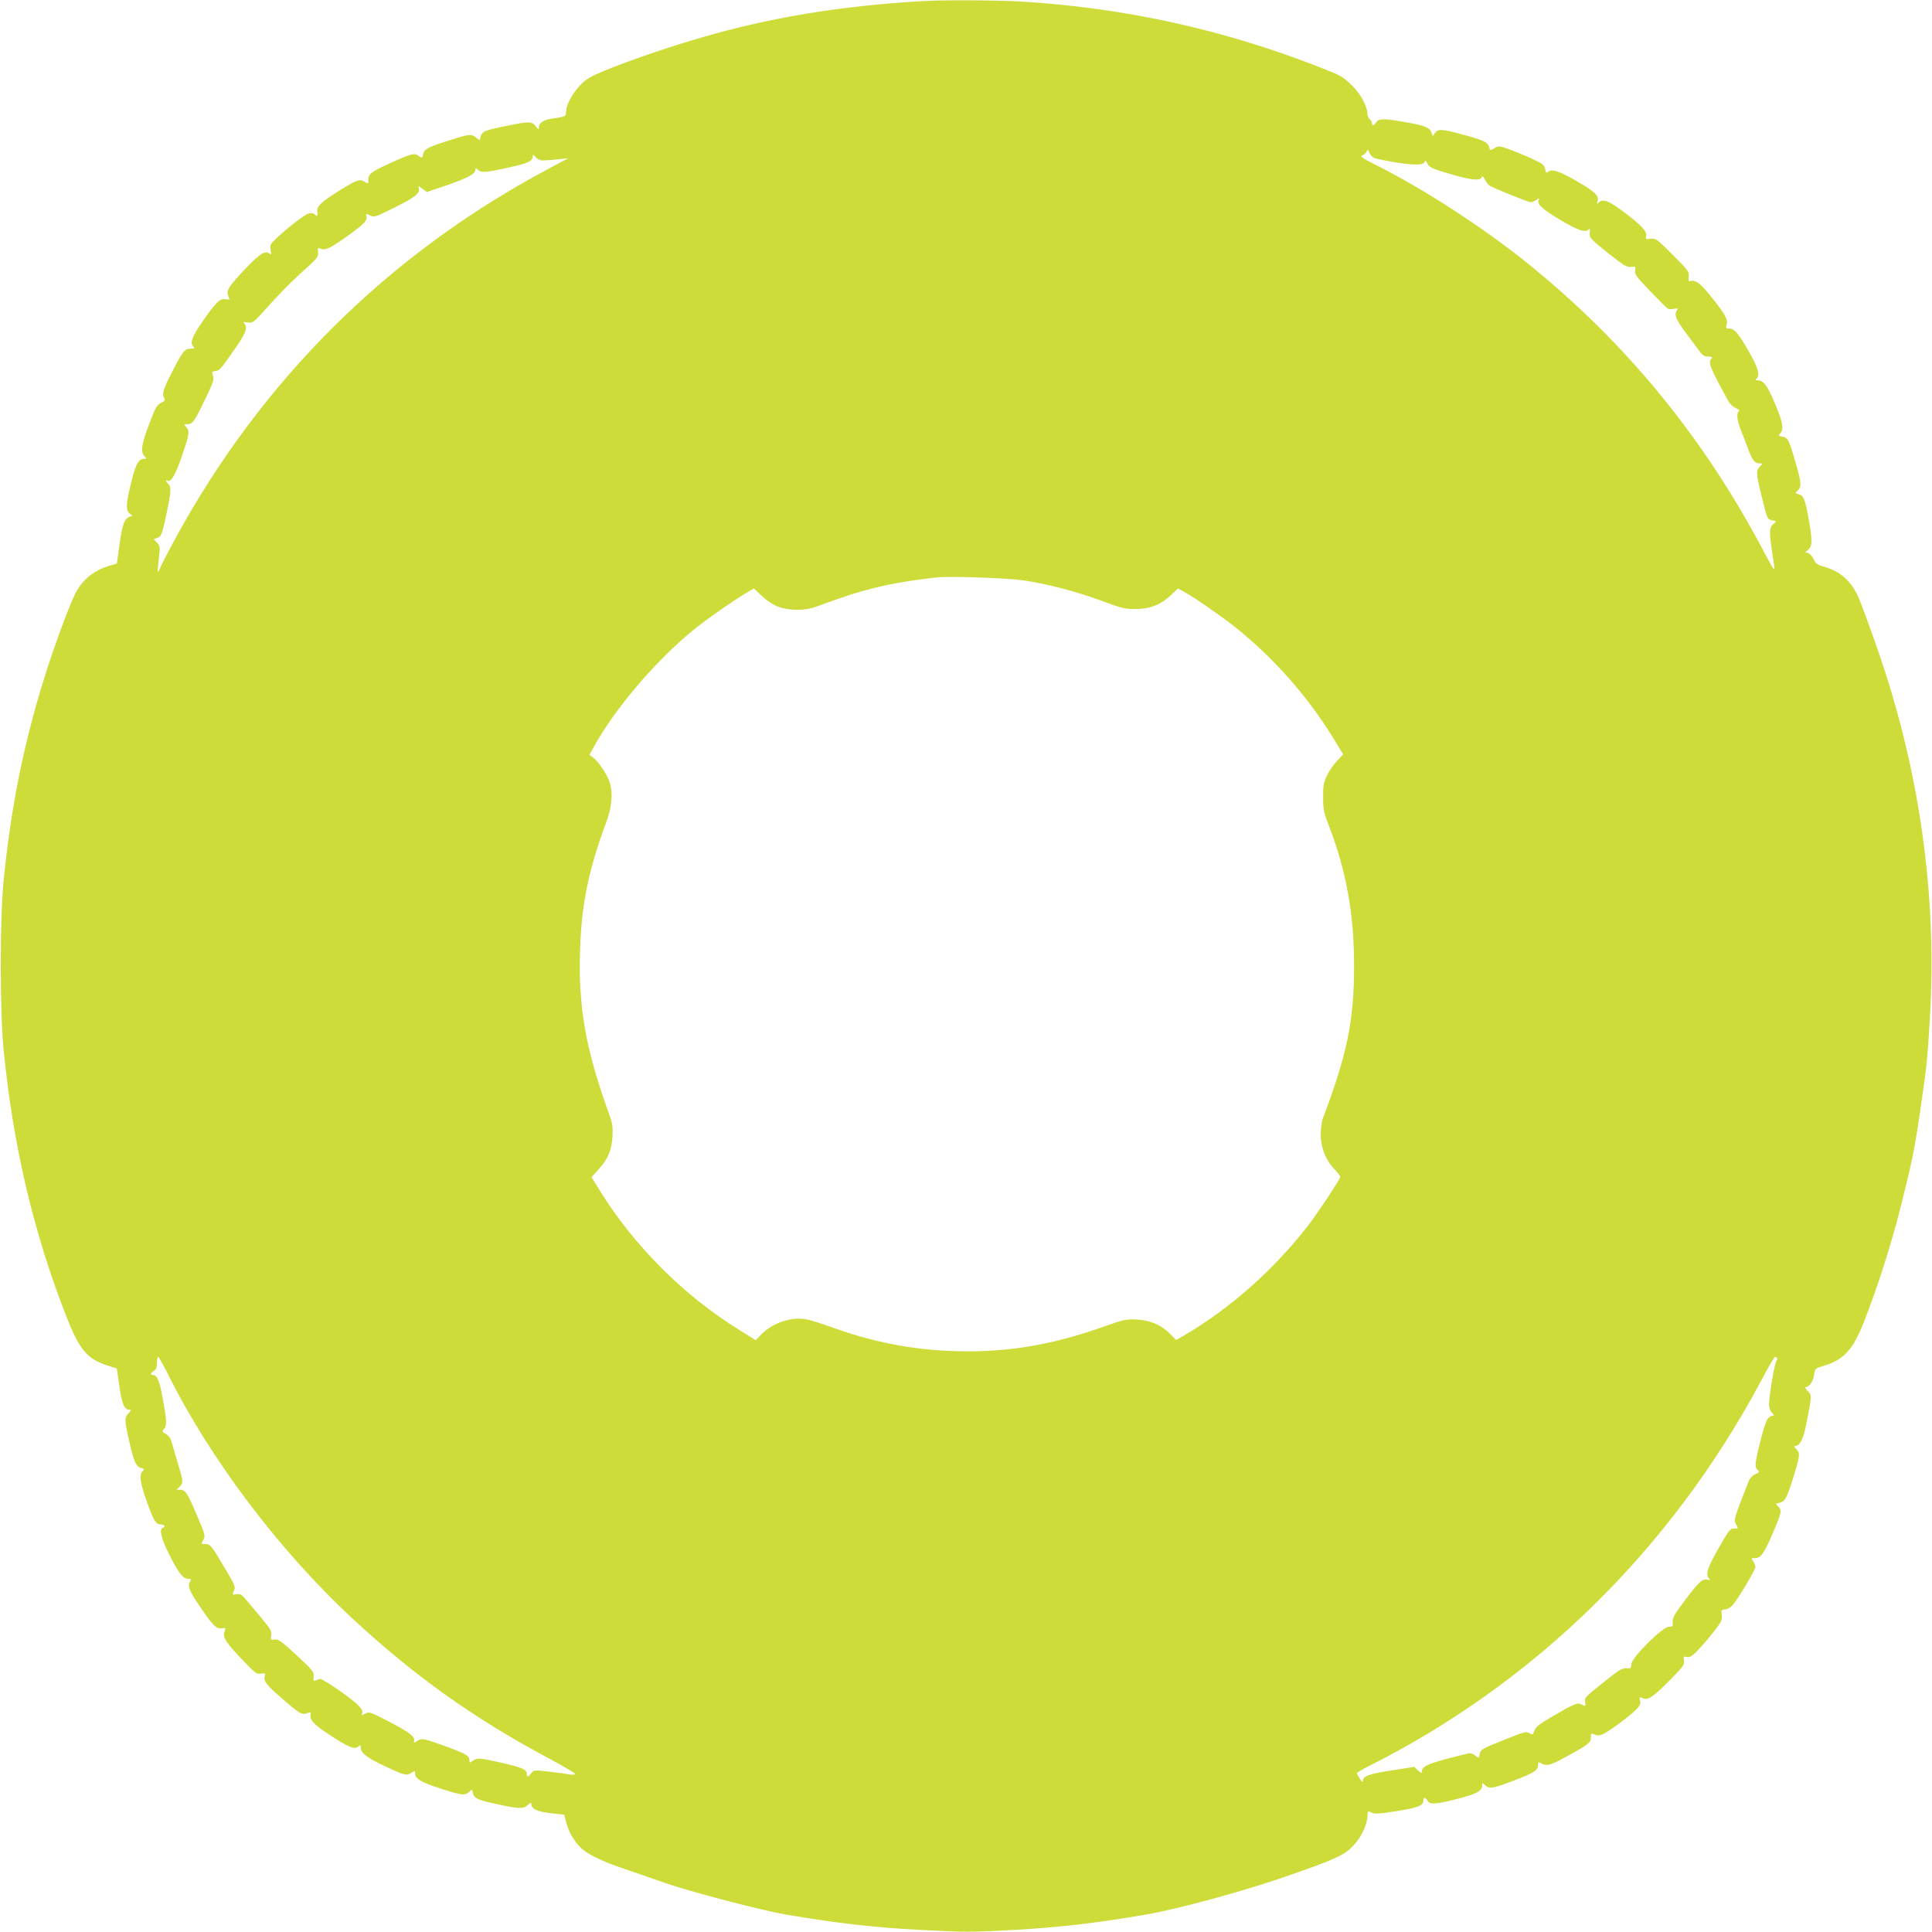 <?xml version="1.0" standalone="no"?>
<!DOCTYPE svg PUBLIC "-//W3C//DTD SVG 20010904//EN"
 "http://www.w3.org/TR/2001/REC-SVG-20010904/DTD/svg10.dtd">
<svg version="1.0" xmlns="http://www.w3.org/2000/svg"
 width="1280pt" height="1280pt" viewBox="0 0 1280 1280"
 preserveAspectRatio="xMidYMid meet">
<g transform="translate(0,1280) scale(0.1,-0.1)"
fill="#cddc39" stroke="none">
<path d="M6115 12793 c-556 -33 -1013 -109 -1473 -243 -293 -85 -651 -214
-739 -266 -73 -42 -152 -160 -153 -226 0 -30 -3 -31 -90 -43 -56 -8 -90 -29
-90 -57 0 -19 -1 -19 -21 6 -26 33 -43 33 -198 1 -139 -28 -158 -36 -167 -70
l-6 -24 -27 20 c-31 23 -42 22 -196 -28 -122 -39 -145 -52 -152 -84 -5 -27 -7
-28 -26 -14 -33 23 -48 19 -179 -40 -140 -63 -158 -77 -158 -117 0 -28 0 -28
-25 -12 -31 20 -48 14 -159 -54 -126 -78 -159 -109 -154 -144 5 -30 -1 -35
-19 -17 -7 7 -23 9 -37 5 -25 -6 -134 -89 -215 -165 -40 -37 -43 -44 -38 -77
5 -30 4 -34 -8 -24 -27 22 -62 1 -155 -96 -112 -118 -132 -148 -119 -181 5
-13 9 -25 9 -27 0 -1 -13 -1 -28 2 -36 5 -64 -23 -153 -152 -69 -99 -82 -139
-57 -164 9 -9 5 -12 -18 -12 -40 0 -51 -13 -123 -152 -60 -116 -70 -149 -52
-177 7 -11 1 -19 -22 -30 -28 -14 -38 -31 -79 -141 -51 -134 -58 -183 -31
-212 15 -17 15 -18 -4 -18 -35 0 -55 -37 -84 -157 -35 -142 -37 -186 -9 -206
20 -14 20 -15 1 -20 -35 -9 -51 -51 -69 -183 l-18 -128 -55 -16 c-98 -30 -174
-92 -219 -180 -41 -81 -141 -351 -203 -550 -140 -444 -226 -874 -274 -1365
-24 -251 -24 -847 0 -1100 61 -635 199 -1223 417 -1778 85 -217 137 -280 267
-322 l67 -22 17 -117 c16 -118 33 -156 67 -156 12 0 10 -5 -6 -23 -28 -30 -28
-43 4 -185 31 -136 45 -169 79 -178 21 -5 23 -8 10 -21 -24 -24 -17 -75 25
-194 48 -135 62 -159 95 -159 25 0 34 -15 13 -22 -24 -8 -10 -70 41 -173 63
-125 93 -165 127 -165 21 0 23 -2 13 -18 -18 -29 -5 -62 63 -162 86 -128 111
-153 146 -148 28 4 28 3 19 -23 -14 -36 12 -75 126 -193 77 -81 87 -88 116
-84 27 4 30 2 25 -14 -10 -34 7 -58 109 -146 123 -107 137 -115 172 -102 19 7
25 7 23 -3 -8 -40 15 -67 109 -130 148 -98 184 -112 211 -85 9 9 12 7 12 -10
0 -36 41 -68 157 -122 133 -63 147 -66 178 -46 24 16 25 15 25 -3 0 -35 39
-59 167 -100 140 -46 165 -49 192 -22 19 19 19 18 24 -8 7 -34 29 -45 142 -70
160 -36 192 -37 220 -11 19 18 25 20 25 8 0 -32 38 -51 129 -61 l89 -10 12
-45 c15 -62 44 -115 88 -164 43 -48 141 -97 302 -151 58 -20 175 -60 260 -90
161 -57 649 -185 805 -211 332 -57 584 -86 888 -102 300 -16 336 -16 629 0
297 17 544 45 873 102 202 34 646 155 916 249 340 118 395 143 457 209 51 54
92 141 92 196 0 33 2 35 31 19 15 -8 56 -5 157 11 143 22 182 37 182 70 0 26
12 25 28 0 17 -27 45 -26 194 11 130 33 168 53 168 90 0 18 2 19 15 5 30 -30
53 -27 186 24 143 54 169 71 169 106 0 21 2 22 26 9 35 -18 63 -9 187 61 124
68 137 79 137 115 0 27 1 28 25 17 34 -15 63 -1 184 90 106 81 125 103 117
137 -6 23 -5 24 18 14 34 -16 70 8 185 125 84 86 93 99 88 124 -5 27 -4 29 19
24 21 -4 35 6 77 49 29 30 76 86 106 124 46 60 52 75 48 105 -4 32 -2 35 21
37 13 0 35 12 48 25 31 31 154 236 154 257 0 9 -7 26 -15 38 -14 19 -13 21 12
20 38 0 61 32 115 158 62 145 65 158 40 183 -20 20 -20 20 9 26 36 7 48 32 94
180 41 136 42 149 15 176 -13 13 -16 20 -7 20 32 0 55 46 75 150 37 188 37
186 8 215 -14 14 -20 25 -12 25 23 0 50 40 55 82 6 41 7 42 63 59 133 39 195
107 267 291 90 229 178 504 240 748 79 313 94 389 130 630 47 321 49 339 67
635 48 819 -68 1642 -346 2442 -55 157 -113 315 -130 352 -50 106 -118 165
-224 196 -48 14 -58 22 -70 50 -8 18 -24 36 -35 40 l-21 6 21 18 c27 22 27 65
0 213 -23 124 -32 145 -65 154 -24 6 -24 6 -5 25 26 26 24 49 -16 189 -43 148
-48 159 -86 167 -28 5 -29 7 -13 24 24 27 15 75 -40 204 -48 112 -72 145 -109
145 -16 0 -18 3 -9 12 23 23 11 68 -45 168 -74 130 -101 163 -135 163 -24 0
-25 2 -18 28 10 33 -15 75 -120 204 -58 71 -92 94 -123 82 -9 -3 -12 5 -9 30
4 33 -2 41 -106 145 -105 105 -112 110 -146 106 -32 -4 -35 -2 -30 17 8 31
-30 72 -147 160 -101 76 -139 90 -168 63 -11 -11 -13 -10 -8 5 14 39 -11 64
-135 136 -121 70 -170 85 -195 60 -7 -7 -12 -1 -16 21 -6 28 -16 36 -91 70
-46 21 -114 49 -150 62 -63 22 -68 22 -95 6 -29 -16 -29 -16 -35 8 -8 32 -41
47 -177 83 -135 37 -163 38 -182 10 l-15 -21 -7 21 c-11 35 -44 49 -164 70
-147 27 -187 27 -203 1 -15 -23 -28 -26 -28 -6 0 7 -7 19 -15 26 -8 7 -15 21
-15 31 0 53 -44 136 -104 194 -57 56 -72 65 -211 119 -641 251 -1292 394
-1982 436 -155 9 -520 11 -648 3z m2993 -1041 c15 -5 83 -19 152 -30 126 -19
179 -16 180 11 1 7 7 0 15 -14 16 -30 32 -37 178 -79 120 -34 175 -38 183 -15
5 11 11 7 23 -17 9 -17 23 -35 31 -39 41 -22 258 -109 271 -109 8 0 24 7 37
15 20 14 21 14 16 0 -11 -29 23 -60 145 -133 118 -70 164 -85 187 -62 7 7 9 2
7 -17 -6 -37 3 -46 131 -148 95 -75 114 -86 142 -83 31 4 32 2 27 -24 -5 -24
7 -40 98 -135 57 -59 109 -112 117 -117 8 -4 27 -6 43 -2 26 5 28 4 17 -13
-17 -28 -4 -59 69 -157 38 -50 77 -103 88 -118 14 -20 29 -28 53 -28 23 -1 30
-4 22 -12 -26 -26 -15 -55 114 -289 9 -15 30 -34 47 -41 19 -8 27 -16 20 -20
-18 -11 -13 -62 12 -124 13 -31 34 -86 47 -122 28 -77 45 -100 77 -100 23 0
23 0 3 -20 -26 -26 -25 -48 5 -172 45 -183 43 -178 77 -185 25 -5 28 -8 16
-17 -34 -25 -38 -49 -23 -152 8 -54 17 -117 20 -139 4 -33 -7 -17 -66 95 -401
761 -915 1389 -1569 1916 -291 235 -689 493 -1004 651 -92 46 -107 57 -90 64
12 4 25 16 29 26 6 16 8 15 17 -8 5 -15 21 -31 36 -37z m-5512 -15 c16 0 61 3
99 7 l70 8 -134 -72 c-1060 -564 -1901 -1400 -2475 -2458 -42 -78 -84 -158
-92 -178 -8 -20 -17 -35 -18 -33 -2 2 1 41 6 87 10 79 9 85 -12 107 l-22 23
21 7 c30 9 36 26 65 165 30 144 32 173 11 194 -16 16 -20 30 -6 22 23 -15 53
36 96 162 50 146 53 167 28 194 -15 17 -15 18 9 18 34 0 46 17 117 164 54 112
61 132 52 157 -9 26 -7 28 17 31 28 3 35 12 143 168 58 84 71 124 47 148 -8 8
-3 10 23 6 34 -6 38 -3 142 113 58 66 148 157 199 203 124 111 130 119 125
153 -3 22 -1 27 12 21 33 -15 59 -4 156 63 132 93 158 118 153 147 -4 22 -4
22 24 9 27 -14 34 -12 164 53 137 68 170 96 158 129 -6 15 -3 15 23 -5 l31
-22 139 47 c135 47 183 74 183 102 0 12 3 11 16 -1 22 -22 50 -20 204 14 133
29 160 42 160 78 0 9 6 6 18 -8 11 -14 30 -23 48 -23z m3184 -2782 c162 -24
351 -74 520 -136 131 -49 153 -54 225 -54 96 1 167 29 235 94 l44 42 41 -22
c76 -42 242 -158 341 -236 253 -202 480 -460 647 -733 l66 -108 -41 -43 c-23
-24 -53 -68 -67 -98 -22 -48 -26 -69 -25 -146 0 -81 5 -101 42 -196 111 -288
164 -581 163 -919 0 -363 -46 -586 -207 -1010 -7 -19 -13 -65 -14 -102 0 -89
30 -168 86 -229 24 -25 44 -50 44 -56 0 -14 -154 -246 -217 -327 -228 -293
-516 -547 -819 -724 l-52 -30 -38 39 c-59 60 -131 92 -223 97 -70 3 -85 0
-206 -43 -377 -135 -691 -183 -1063 -164 -248 13 -499 64 -746 154 -70 25
-148 50 -173 54 -98 19 -224 -23 -297 -98 l-39 -40 -106 66 c-376 232 -710
568 -940 946 l-42 68 47 52 c63 70 86 125 92 217 3 63 0 87 -23 150 -154 426
-204 703 -192 1084 9 304 57 537 176 855 35 94 43 190 20 259 -16 49 -74 137
-107 161 l-27 20 29 52 c138 254 421 584 672 785 91 73 281 204 359 248 l30
17 53 -50 c33 -31 74 -58 108 -71 71 -26 176 -27 247 -1 206 75 267 95 387
125 114 29 244 51 410 70 85 10 471 -3 580 -19z m-5671 -5252 c280 -565 740
-1175 1226 -1626 408 -379 805 -662 1298 -925 97 -52 177 -99 177 -104 0 -6
-14 -8 -32 -5 -18 4 -80 12 -137 19 -102 12 -104 12 -121 -10 -22 -27 -30 -28
-30 -2 0 27 -37 42 -180 74 -134 30 -148 31 -178 10 -20 -14 -22 -14 -22 4 0
30 -23 43 -154 91 -156 56 -161 57 -193 36 -21 -14 -25 -15 -20 -2 10 28 -23
55 -145 120 -152 79 -150 78 -182 62 -15 -8 -24 -10 -20 -4 18 29 -11 61 -134
149 -70 50 -134 89 -142 87 -8 -3 -22 -8 -31 -11 -12 -5 -14 0 -11 26 3 31 -4
40 -113 142 -101 93 -121 107 -145 104 -27 -4 -28 -2 -23 27 4 27 -3 41 -58
107 -35 42 -81 97 -103 123 -33 40 -43 46 -67 43 -33 -5 -32 -7 -18 26 11 22
4 37 -62 148 -90 151 -95 158 -130 158 -28 0 -28 0 -12 28 15 26 13 32 -42
162 -64 150 -77 170 -112 170 l-23 0 20 20 c26 26 25 35 -10 149 -16 53 -34
115 -40 139 -8 30 -20 48 -40 61 -26 15 -28 19 -15 32 21 21 21 49 -5 194 -22
125 -38 165 -67 165 -19 0 -16 13 7 28 15 9 20 23 20 52 0 22 3 40 8 40 4 0
31 -48 61 -107z m10664 100 c4 -3 2 -12 -4 -20 -12 -13 -48 -231 -49 -290 0
-20 8 -41 20 -53 13 -13 15 -20 7 -20 -34 0 -49 -30 -82 -160 -39 -152 -42
-182 -19 -200 13 -12 11 -15 -16 -26 -19 -9 -36 -26 -44 -46 -100 -254 -101
-259 -84 -288 15 -27 15 -27 -10 -27 -31 0 -35 -5 -118 -152 -64 -114 -75
-155 -51 -180 10 -11 8 -12 -8 -7 -34 10 -61 -15 -150 -134 -72 -96 -86 -120
-83 -146 3 -28 1 -31 -26 -32 -43 -1 -247 -205 -248 -248 -1 -27 -4 -29 -32
-27 -26 3 -47 -9 -126 -72 -151 -120 -153 -121 -148 -153 4 -28 3 -28 -21 -16
-30 16 -45 10 -196 -78 -89 -52 -112 -70 -120 -95 -10 -28 -12 -29 -32 -16
-20 13 -33 10 -150 -37 -169 -67 -173 -70 -180 -102 -5 -28 -5 -28 -29 -9 -13
11 -32 17 -42 15 -269 -65 -312 -82 -312 -123 0 -10 -7 -8 -25 9 l-25 24 -148
-23 c-150 -23 -192 -38 -192 -69 0 -12 -6 -8 -20 13 -11 17 -20 33 -20 37 0 4
33 24 73 44 1104 554 2002 1433 2599 2545 49 93 93 169 97 169 4 0 11 -3 14
-7z"/>
</g>
</svg>
